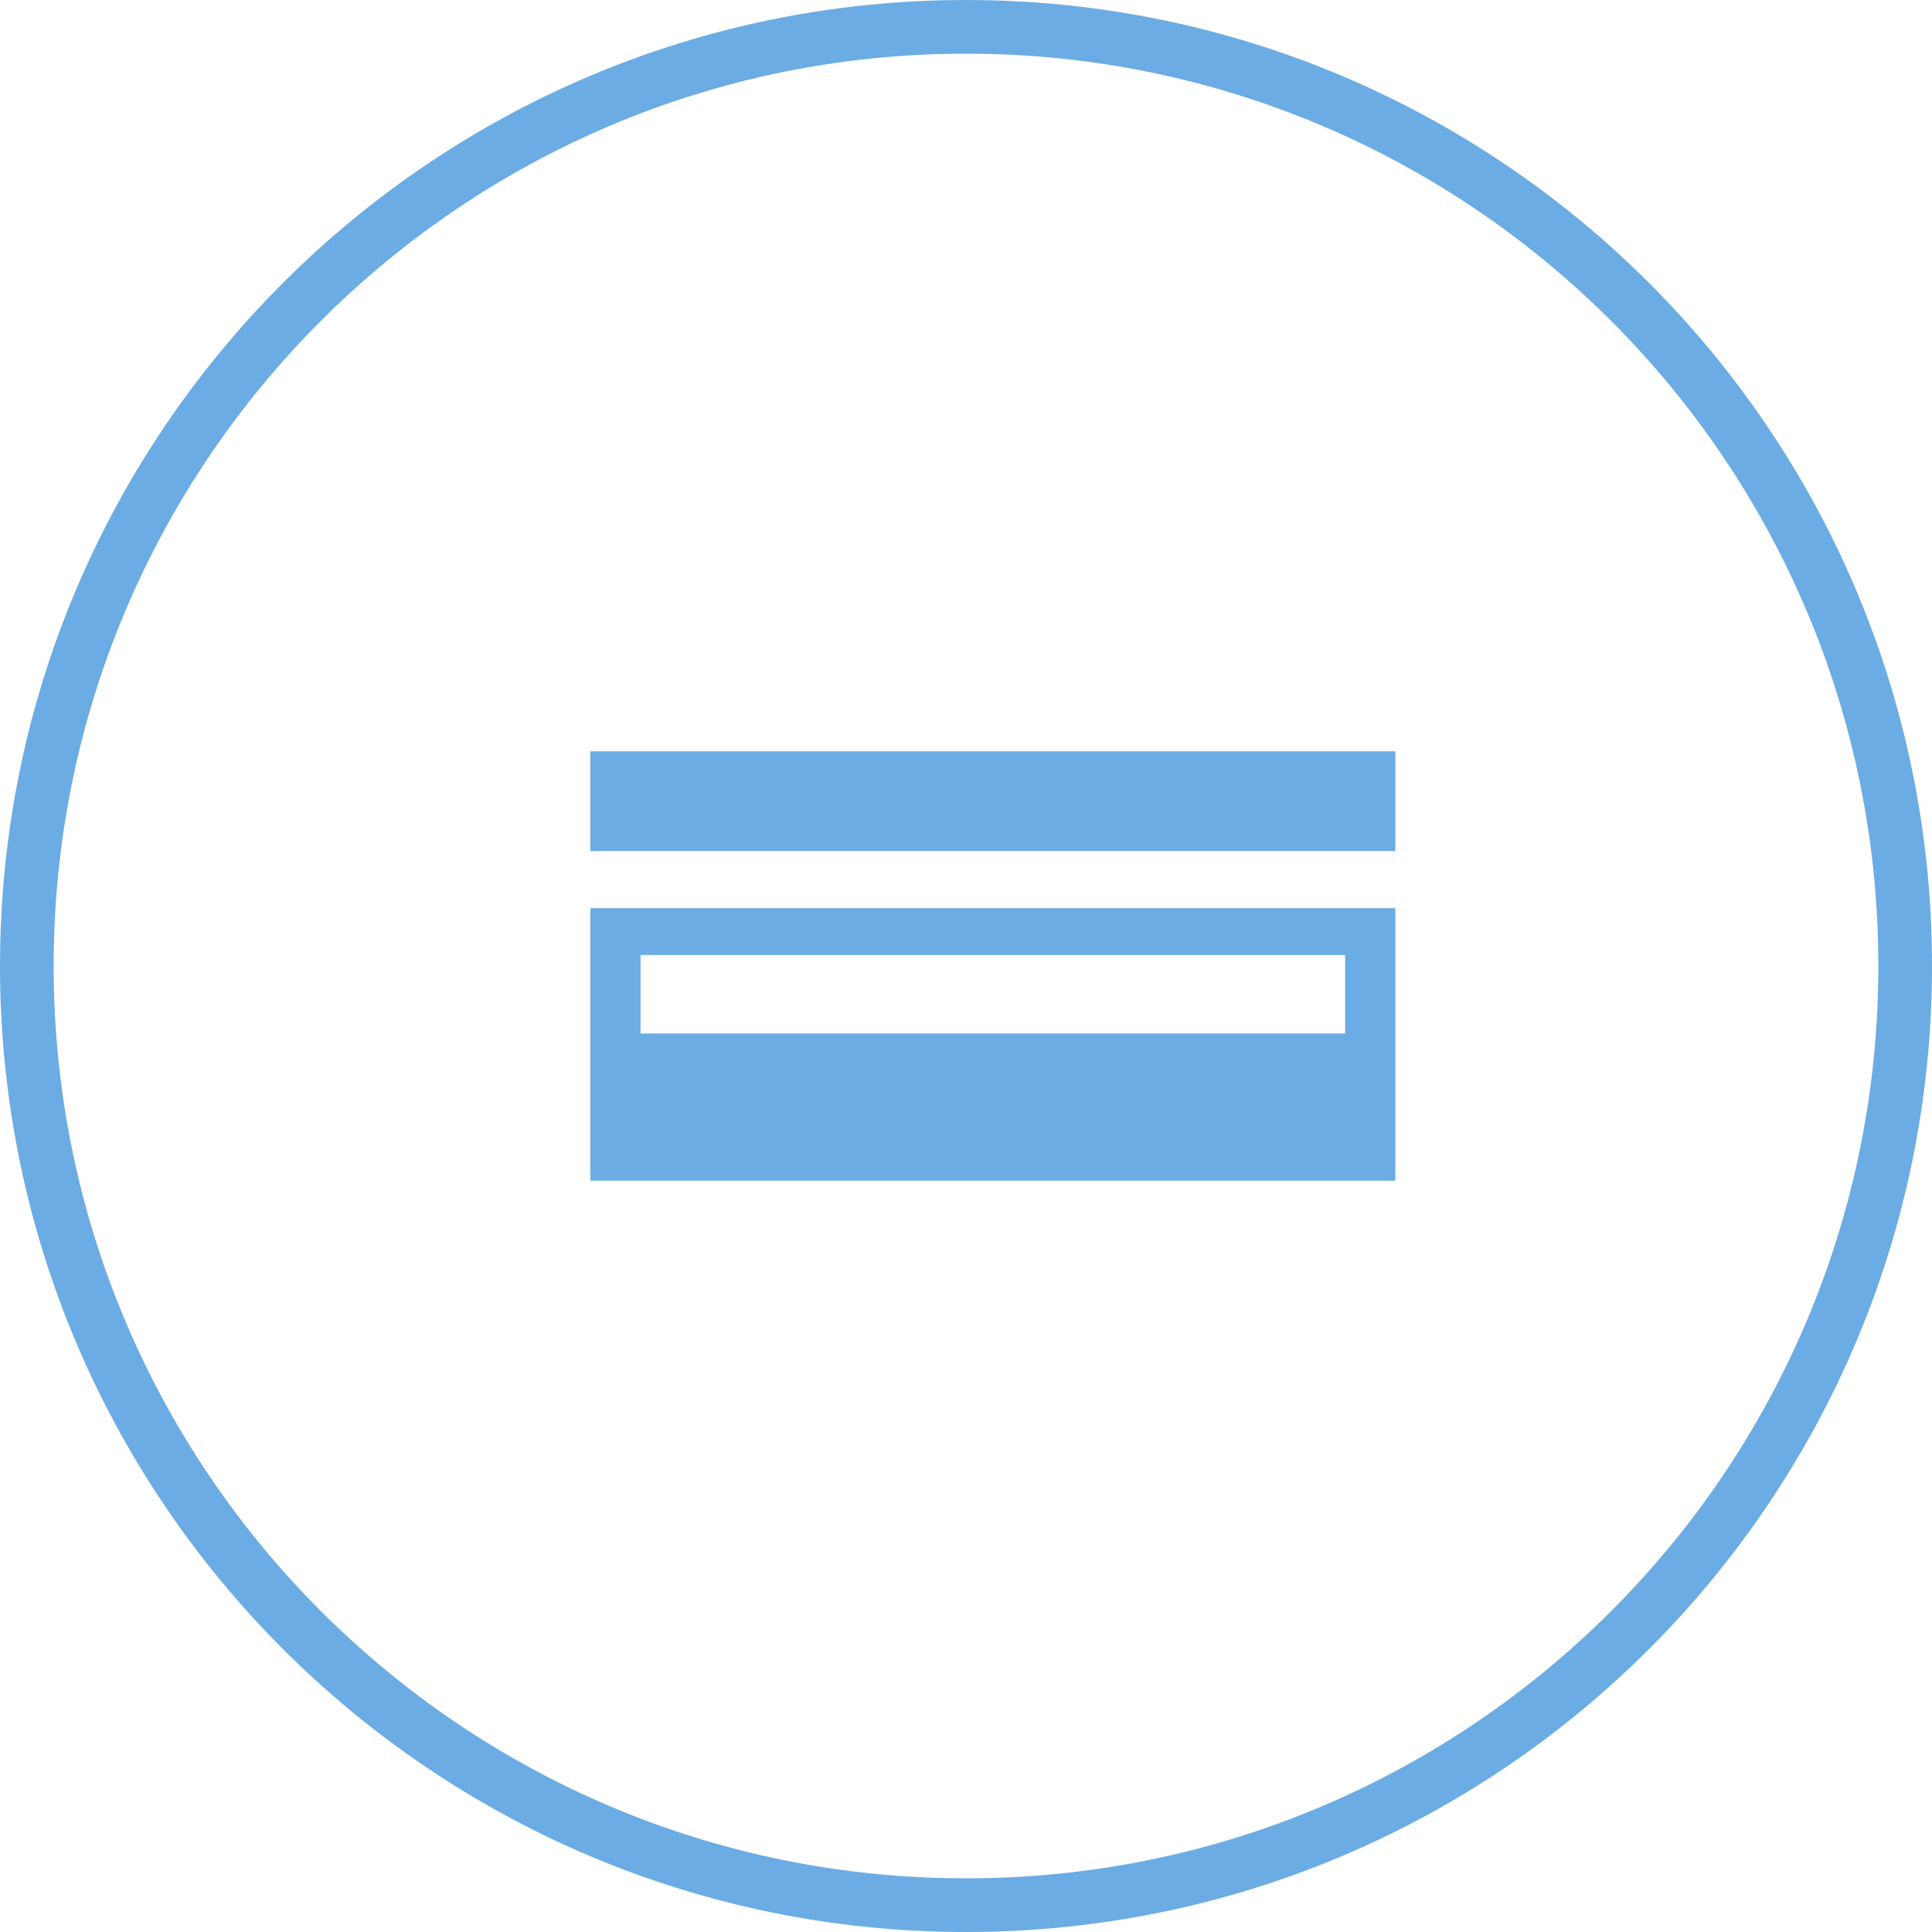 <?xml version="1.0" encoding="UTF-8"?> <svg xmlns="http://www.w3.org/2000/svg" xmlns:xlink="http://www.w3.org/1999/xlink" width="80px" height="80px" viewBox="0 0 80 80" version="1.1"><title>Cream@3x</title><g id="Page-1" stroke="none" stroke-width="1" fill="none" fill-rule="evenodd"><g id="Artboard-Copy" transform="translate(-407, -366)" fill="#6CACE4"><path d="M447,366 C469.091,366 487,383.909 487,406 C487,428.091 469.091,446 447,446 C424.909,446 407,428.091 407,406 C407,383.909 424.909,366 447,366 Z M447,368.222 C426.136,368.222 409.222,385.136 409.222,406 C409.222,426.864 426.136,443.778 447,443.778 C467.864,443.778 484.778,426.864 484.778,406 C484.778,385.136 467.864,368.222 447,368.222 Z M464.778,403.606 L464.778,414.889 L431.444,414.889 L431.444,403.606 L464.778,403.606 Z M462.699,405.545 L433.523,405.545 L433.523,408.792 L462.698,408.792 L462.699,405.545 Z M464.778,397.111 L464.778,401.24 L431.444,401.24 L431.444,397.111 L464.778,397.111 Z" id="Cream"></path></g></g></svg> 